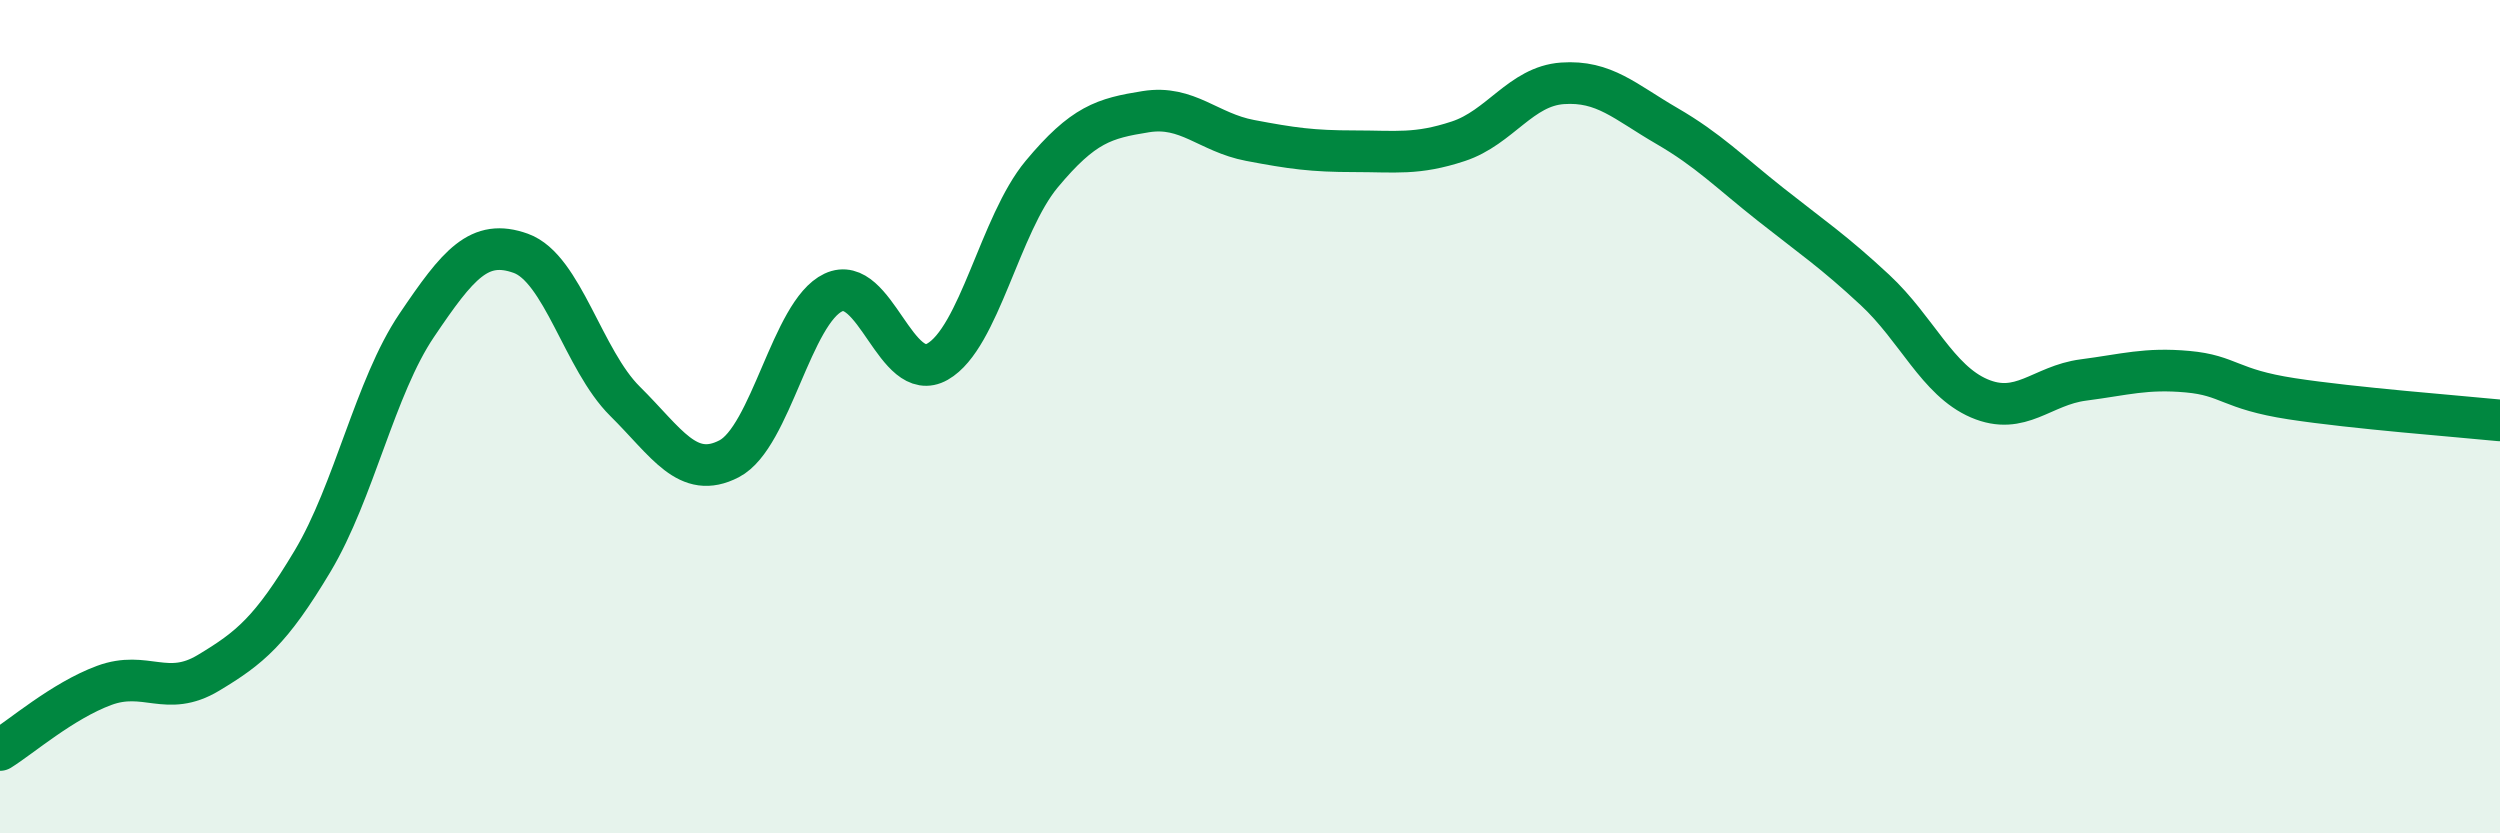 
    <svg width="60" height="20" viewBox="0 0 60 20" xmlns="http://www.w3.org/2000/svg">
      <path
        d="M 0,18 C 0.5,17.69 1.5,16.82 2.5,16.45 C 3.5,16.08 4,16.75 5,16.15 C 6,15.55 6.5,15.14 7.5,13.47 C 8.5,11.8 9,9.29 10,7.81 C 11,6.33 11.5,5.72 12.5,6.08 C 13.5,6.44 14,8.64 15,9.63 C 16,10.62 16.5,11.53 17.5,11.01 C 18.5,10.49 19,7.49 20,7.02 C 21,6.55 21.5,9.25 22.5,8.68 C 23.5,8.11 24,5.38 25,4.18 C 26,2.98 26.5,2.84 27.5,2.68 C 28.5,2.52 29,3.18 30,3.37 C 31,3.56 31.5,3.63 32.5,3.63 C 33.5,3.63 34,3.72 35,3.39 C 36,3.06 36.5,2.07 37.5,2 C 38.5,1.93 39,2.44 40,3.02 C 41,3.6 41.5,4.12 42.5,4.91 C 43.5,5.7 44,6.03 45,6.96 C 46,7.89 46.5,9.13 47.5,9.56 C 48.5,9.99 49,9.25 50,9.12 C 51,8.99 51.5,8.83 52.5,8.92 C 53.5,9.01 53.5,9.34 55,9.57 C 56.5,9.8 59,9.99 60,10.09L60 20L0 20Z"
        fill="#008740"
        opacity="0.1"
        stroke-linecap="round"
        stroke-linejoin="round"
      />
      <path
        d="M 0,18 C 0.5,17.69 1.5,16.82 2.5,16.45 C 3.5,16.08 4,16.75 5,16.15 C 6,15.55 6.5,15.14 7.5,13.47 C 8.5,11.8 9,9.29 10,7.81 C 11,6.33 11.5,5.72 12.5,6.08 C 13.5,6.44 14,8.64 15,9.63 C 16,10.62 16.5,11.53 17.5,11.01 C 18.5,10.49 19,7.49 20,7.02 C 21,6.55 21.5,9.25 22.5,8.68 C 23.5,8.11 24,5.38 25,4.18 C 26,2.98 26.5,2.84 27.5,2.68 C 28.5,2.52 29,3.18 30,3.37 C 31,3.56 31.5,3.63 32.5,3.63 C 33.5,3.63 34,3.72 35,3.39 C 36,3.06 36.5,2.07 37.5,2 C 38.5,1.93 39,2.44 40,3.02 C 41,3.6 41.5,4.12 42.5,4.91 C 43.5,5.7 44,6.03 45,6.96 C 46,7.89 46.5,9.13 47.5,9.56 C 48.5,9.99 49,9.25 50,9.12 C 51,8.99 51.5,8.83 52.5,8.92 C 53.5,9.01 53.5,9.34 55,9.57 C 56.5,9.8 59,9.99 60,10.09"
        stroke="#008740"
        stroke-width="1"
        fill="none"
        stroke-linecap="round"
        stroke-linejoin="round"
      />
    </svg>
  